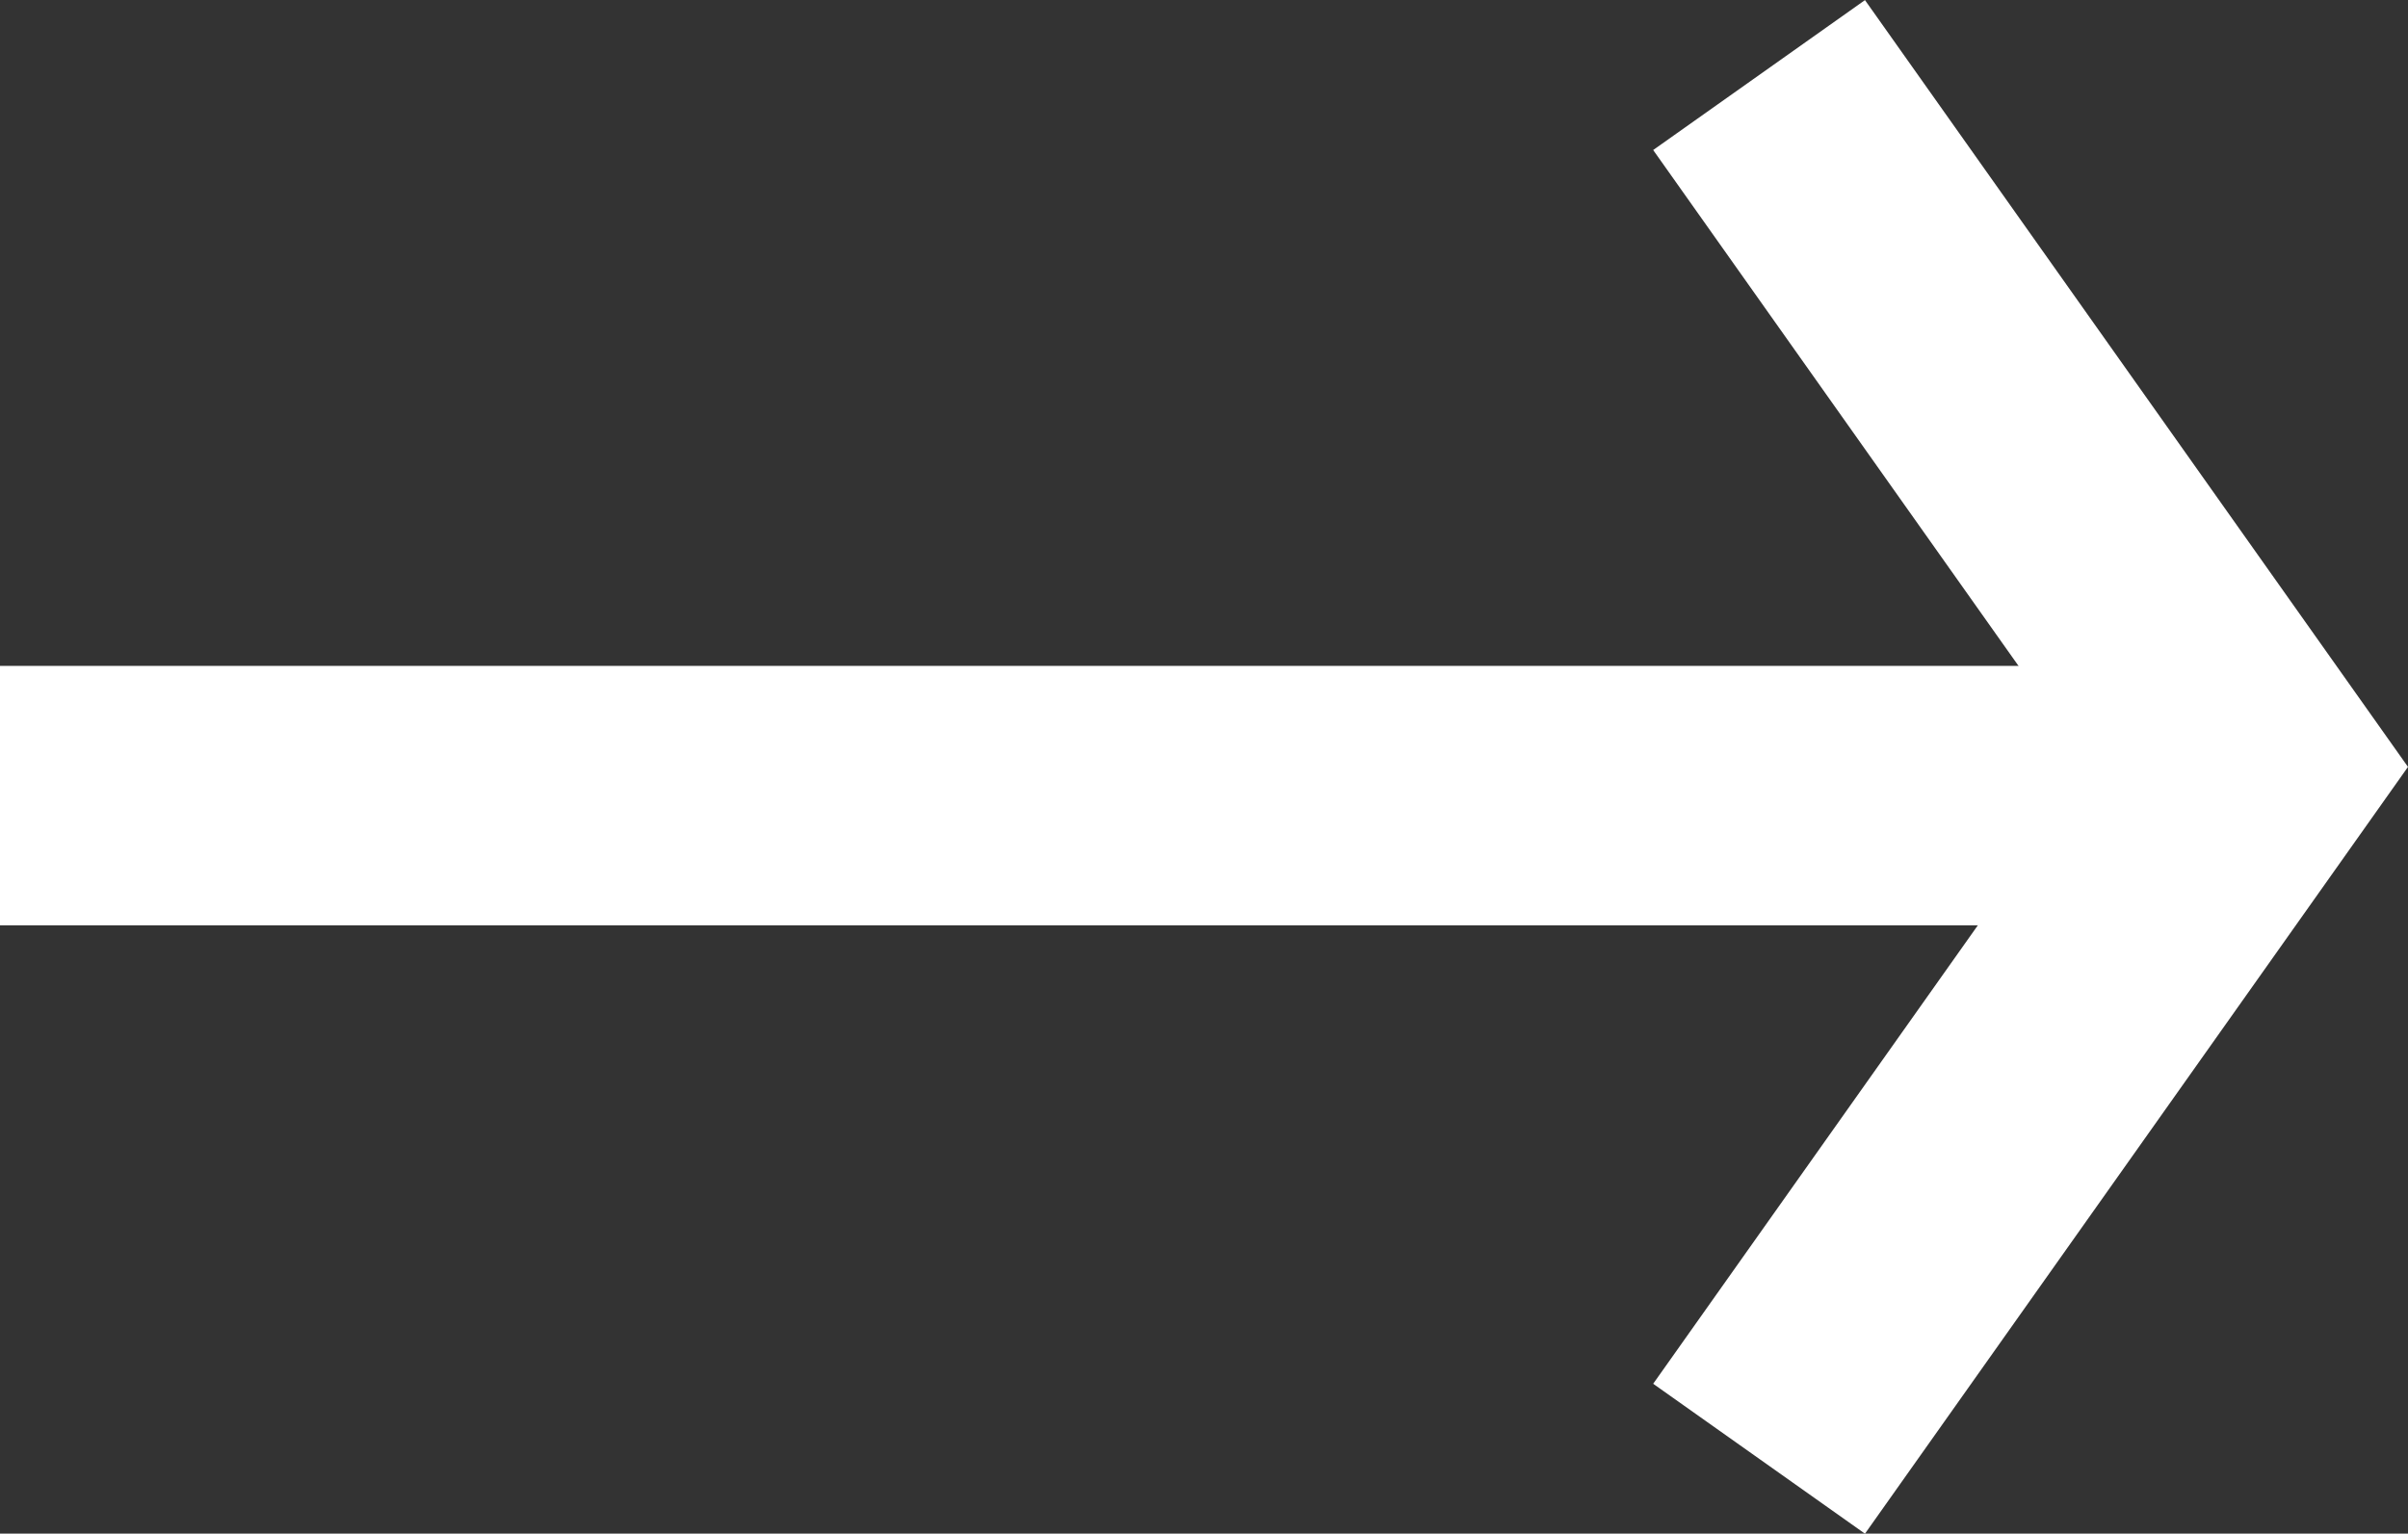 <svg xmlns="http://www.w3.org/2000/svg" width="13.919" height="8.867"><rect width="100%" height="100%" fill="#333333" stroke="none"/><g data-name="Grupo 371" fill="none" stroke="#fff" stroke-width="1.5"><path data-name="Linha 1092" d="M0 4.6h13"/><path data-name="Caminho 10240" d="m10.168.434 2.832 4-2.832 4"/></g></svg>